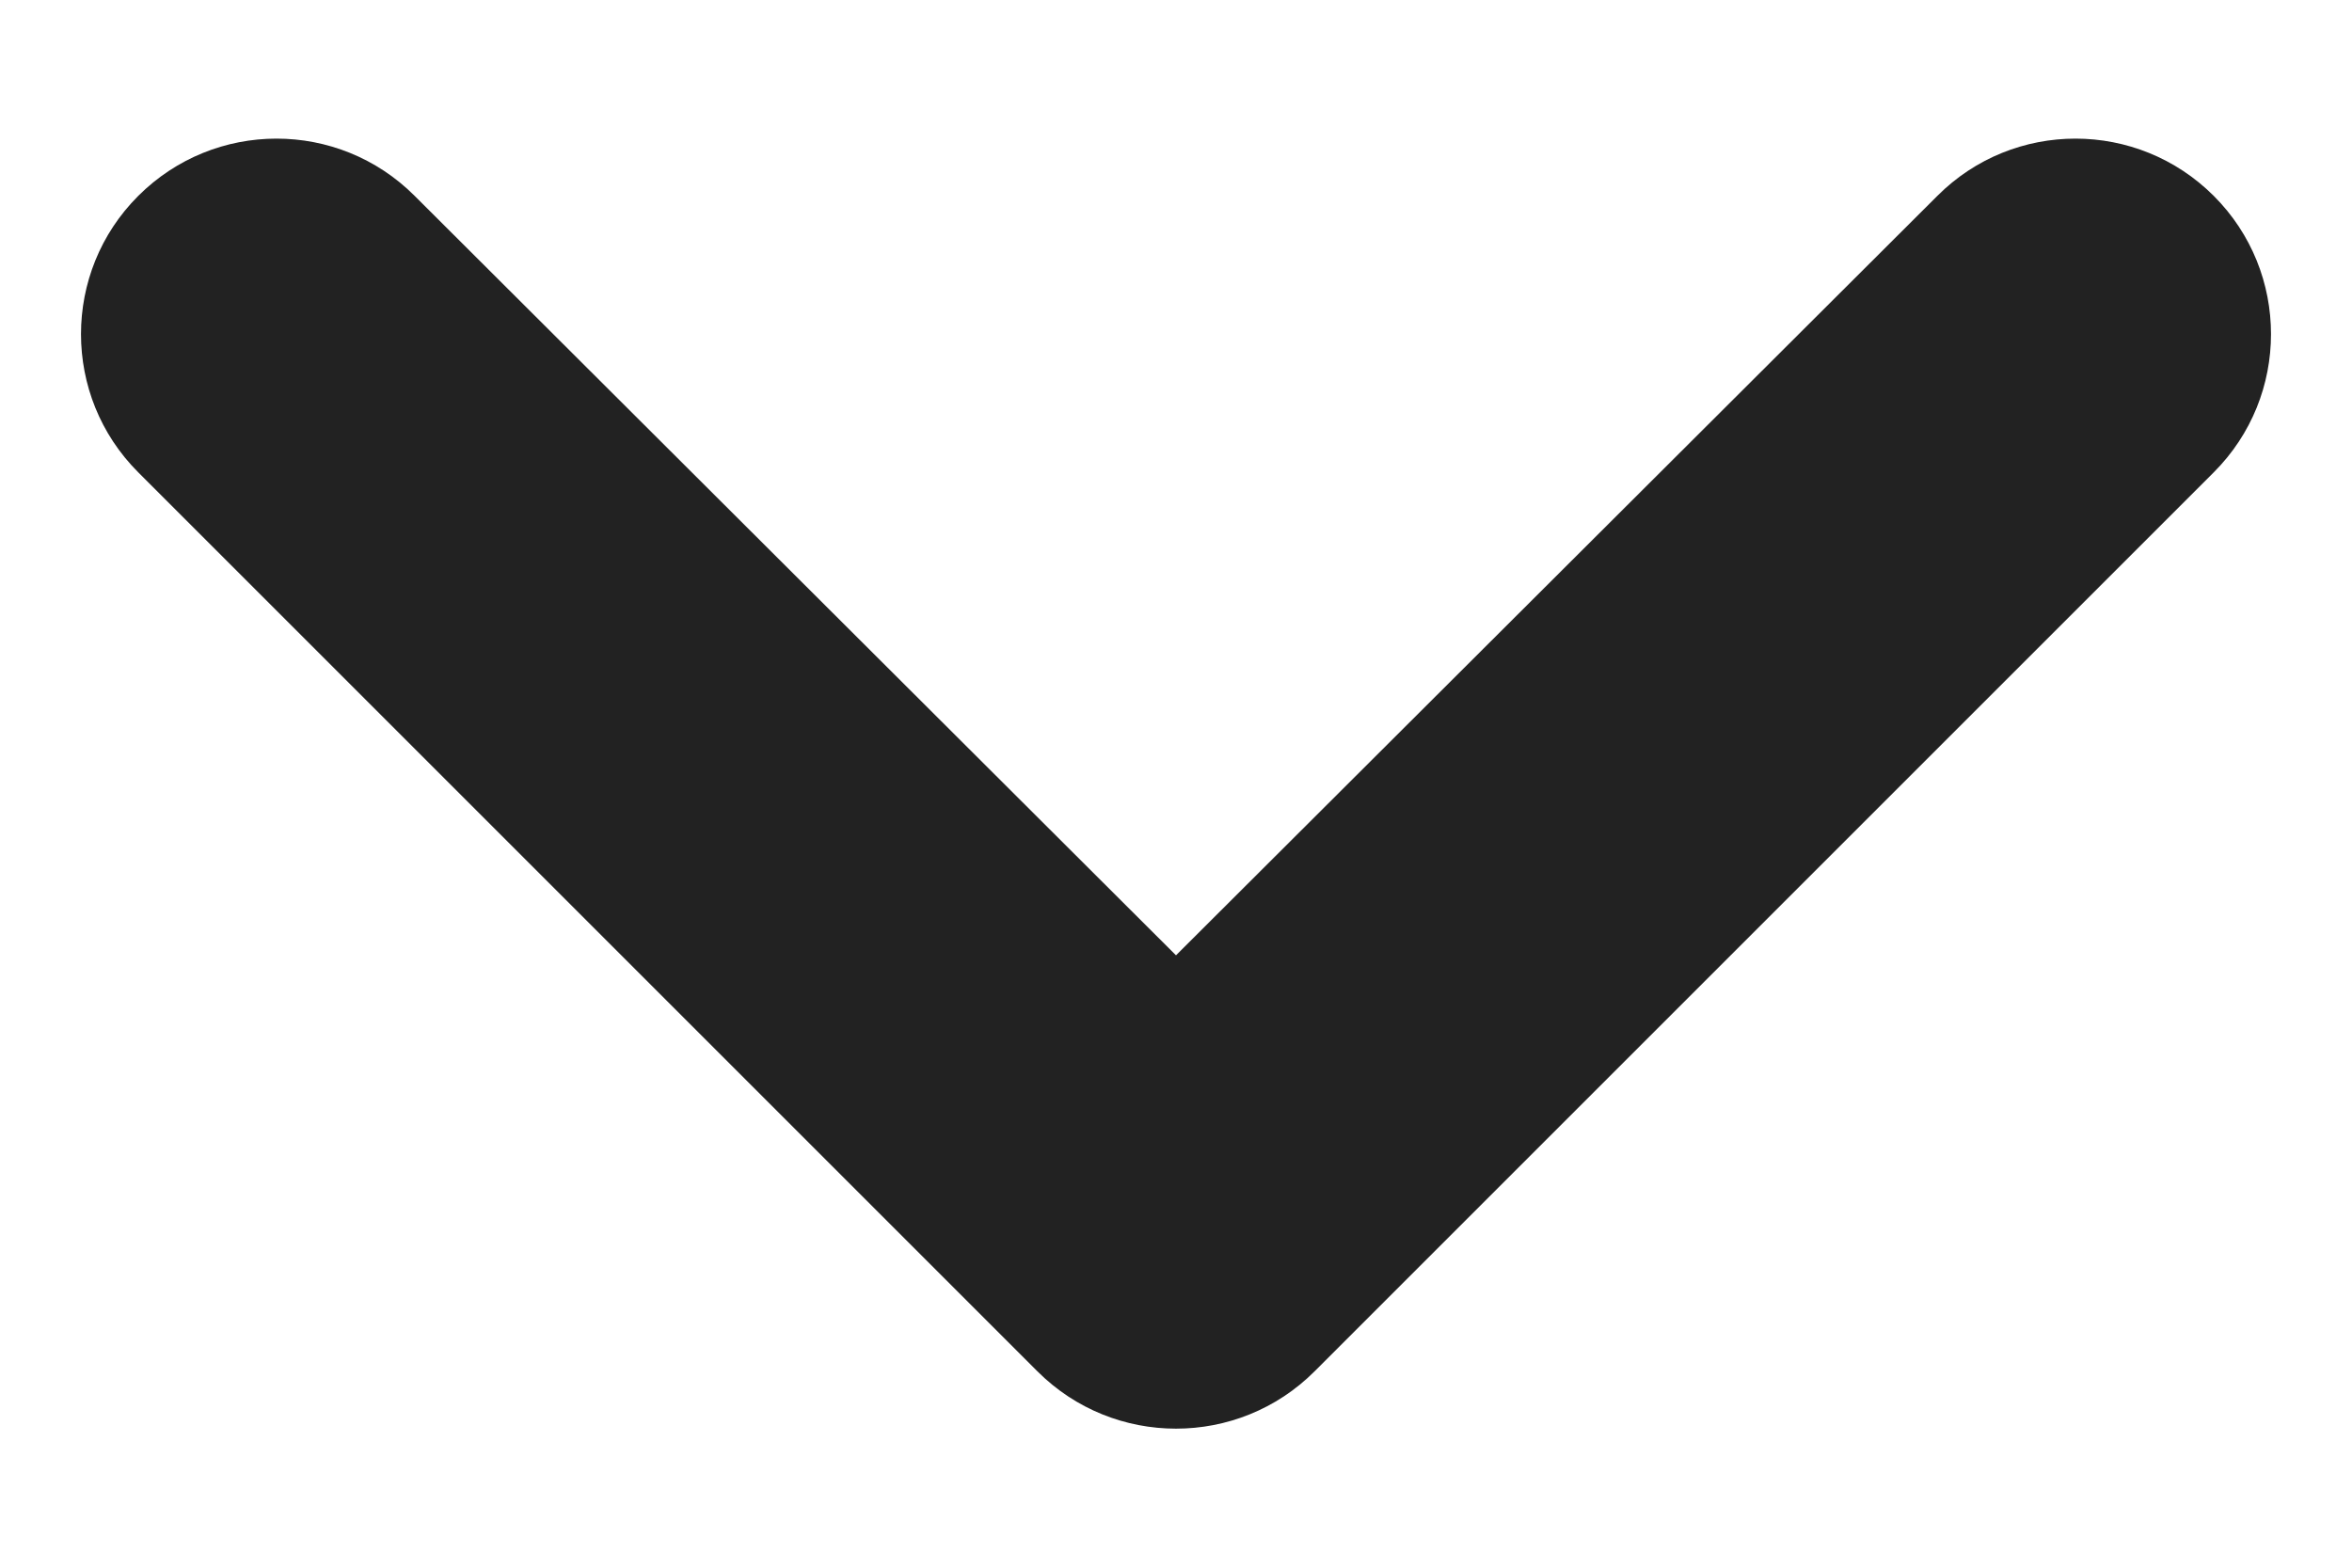<svg width="12" height="8" viewBox="0 0 12 8" fill="none" xmlns="http://www.w3.org/2000/svg">
<path d="M11.295 1C10.905 0.61 10.274 0.61 9.885 0.999L6 4.875L2.115 0.999C1.726 0.61 1.095 0.61 0.705 1C0.316 1.389 0.316 2.021 0.705 2.41L5.293 6.998C5.683 7.388 6.317 7.388 6.707 6.998L11.295 2.41C11.684 2.021 11.684 1.389 11.295 1Z" fill="#222222"/>
</svg>
